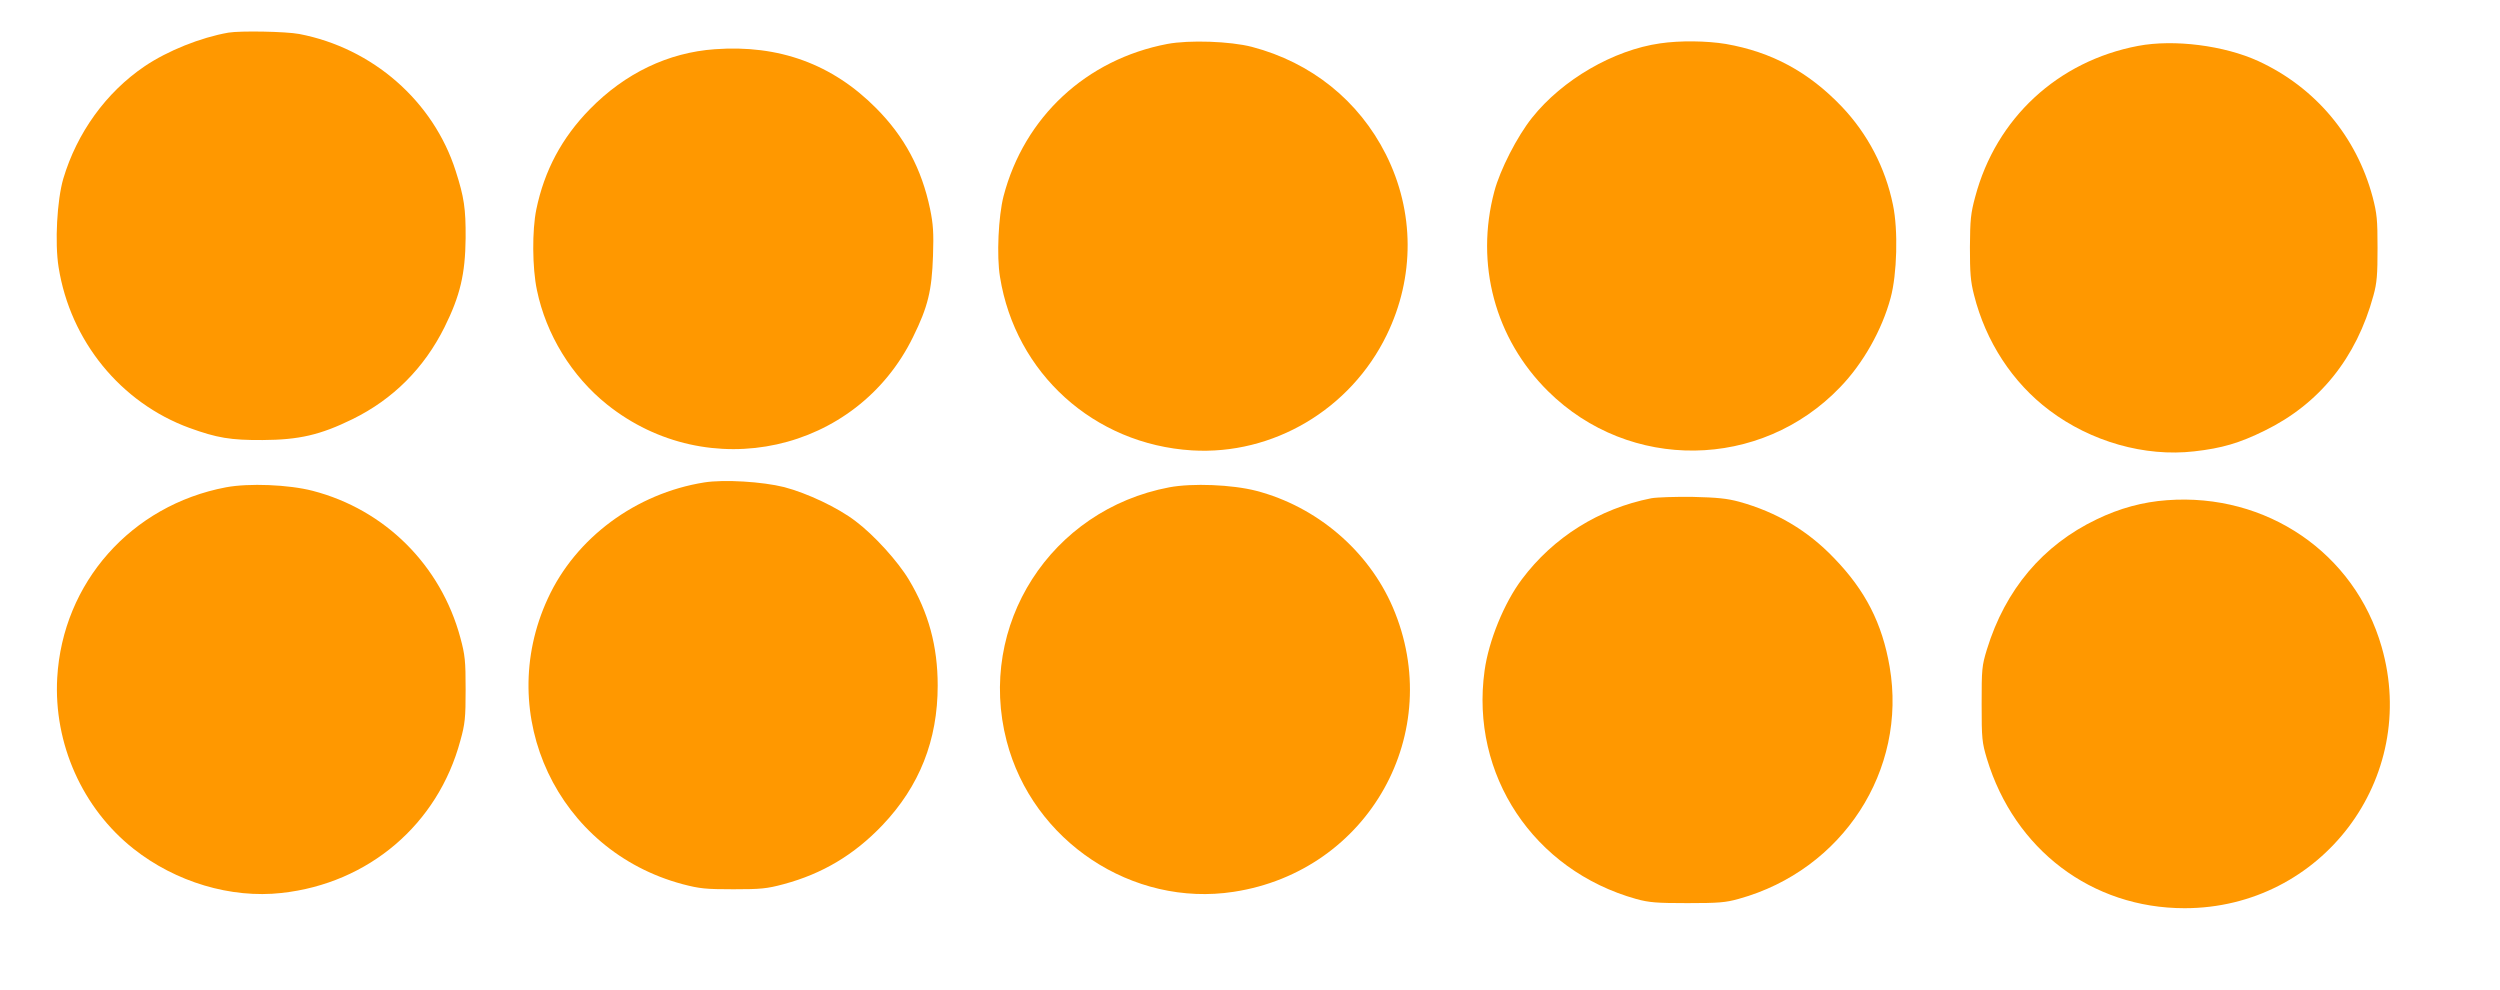 <?xml version="1.0" standalone="no"?>
<!DOCTYPE svg PUBLIC "-//W3C//DTD SVG 20010904//EN"
 "http://www.w3.org/TR/2001/REC-SVG-20010904/DTD/svg10.dtd">
<svg version="1.0" xmlns="http://www.w3.org/2000/svg"
 width="1280pt" height="507pt" viewBox="0 0 1280 507"
 preserveAspectRatio="xMidYMid meet">
<g transform="translate(0,507) scale(0.1,-0.1)"
fill="#ff9800" stroke="none">
<path d="M1170 4903 c-143 -25 -312 -93 -429 -172 -198 -134 -347 -341 -417
-576 -32 -110 -44 -328 -24 -453 60 -378 318 -694 670 -823 141 -51 210 -63
375 -62 186 1 295 26 460 107 208 102 367 262 471 471 80 161 106 272 108 455
1 153 -8 211 -51 345 -114 357 -425 629 -801 701 -69 13 -301 17 -362 7z"/>
<path d="M5977 4845 c-415 -79 -733 -374 -839 -780 -26 -102 -36 -305 -18
-413 79 -493 481 -857 983 -888 415 -25 812 210 997 591 144 296 143 631 -4
924 -139 276 -382 471 -686 551 -112 29 -321 36 -433 15z"/>
<path d="M8500 4848 c-239 -34 -501 -186 -656 -381 -76 -95 -164 -267 -193
-377 -99 -371 3 -754 275 -1023 417 -413 1088 -404 1495 20 118 122 215 294
259 458 33 121 39 348 12 476 -39 191 -130 364 -262 503 -170 178 -359 280
-594 321 -97 16 -234 18 -336 3z"/>
<path d="M10947 4835 c-411 -78 -727 -370 -834 -773 -23 -85 -26 -117 -27
-257 0 -132 3 -175 21 -245 60 -239 197 -449 386 -591 212 -160 488 -239 741
-210 142 16 231 42 361 106 280 137 470 372 557 692 18 65 21 106 21 243 0
146 -3 176 -25 261 -83 311 -294 562 -585 696 -174 80 -432 113 -616 78z"/>
<path d="M3660 4818 c-239 -17 -460 -123 -640 -307 -144 -147 -233 -315 -274
-513 -22 -107 -21 -299 3 -413 47 -228 178 -441 359 -586 518 -414 1278 -246
1567 346 76 154 96 237 102 415 4 119 1 162 -15 240 -43 205 -130 369 -276
516 -224 226 -498 326 -826 302z"/>
<path d="M3606 2600 c-350 -56 -658 -283 -801 -594 -277 -599 50 -1292 690
-1463 88 -23 118 -26 260 -26 140 0 172 3 257 26 198 53 361 150 506 302 190
200 283 435 283 715 0 202 -47 374 -147 541 -56 94 -179 230 -274 301 -90 69
-247 143 -365 174 -112 28 -307 40 -409 24z"/>
<path d="M1157 2575 c-485 -92 -836 -488 -864 -975 -19 -337 129 -669 391
-876 215 -170 498 -255 758 -226 445 49 800 351 915 780 24 86 27 116 27 262
0 147 -3 176 -27 265 -100 371 -386 656 -756 752 -123 32 -327 40 -444 18z"/>
<path d="M5987 2575 c-608 -115 -987 -706 -833 -1299 133 -513 644 -852 1163
-772 692 106 1089 817 814 1457 -125 290 -389 515 -699 596 -124 32 -327 40
-445 18z"/>
<path d="M8455 2519 c-268 -53 -502 -200 -663 -415 -91 -121 -170 -315 -191
-468 -74 -533 251 -1022 777 -1169 66 -18 104 -21 262 -21 159 0 196 3 263 22
531 147 863 658 772 1188 -38 222 -124 391 -285 557 -135 141 -294 235 -485
288 -63 17 -113 22 -240 25 -88 1 -182 -2 -210 -7z"/>
<path d="M11095 2509 c-124 -9 -242 -41 -360 -98 -276 -132 -468 -360 -562
-666 -26 -85 -27 -101 -27 -280 0 -178 2 -196 27 -280 141 -465 537 -765 1012
-765 702 0 1203 665 1009 1338 -138 481 -590 789 -1099 751z"/>
</g>
</svg>
